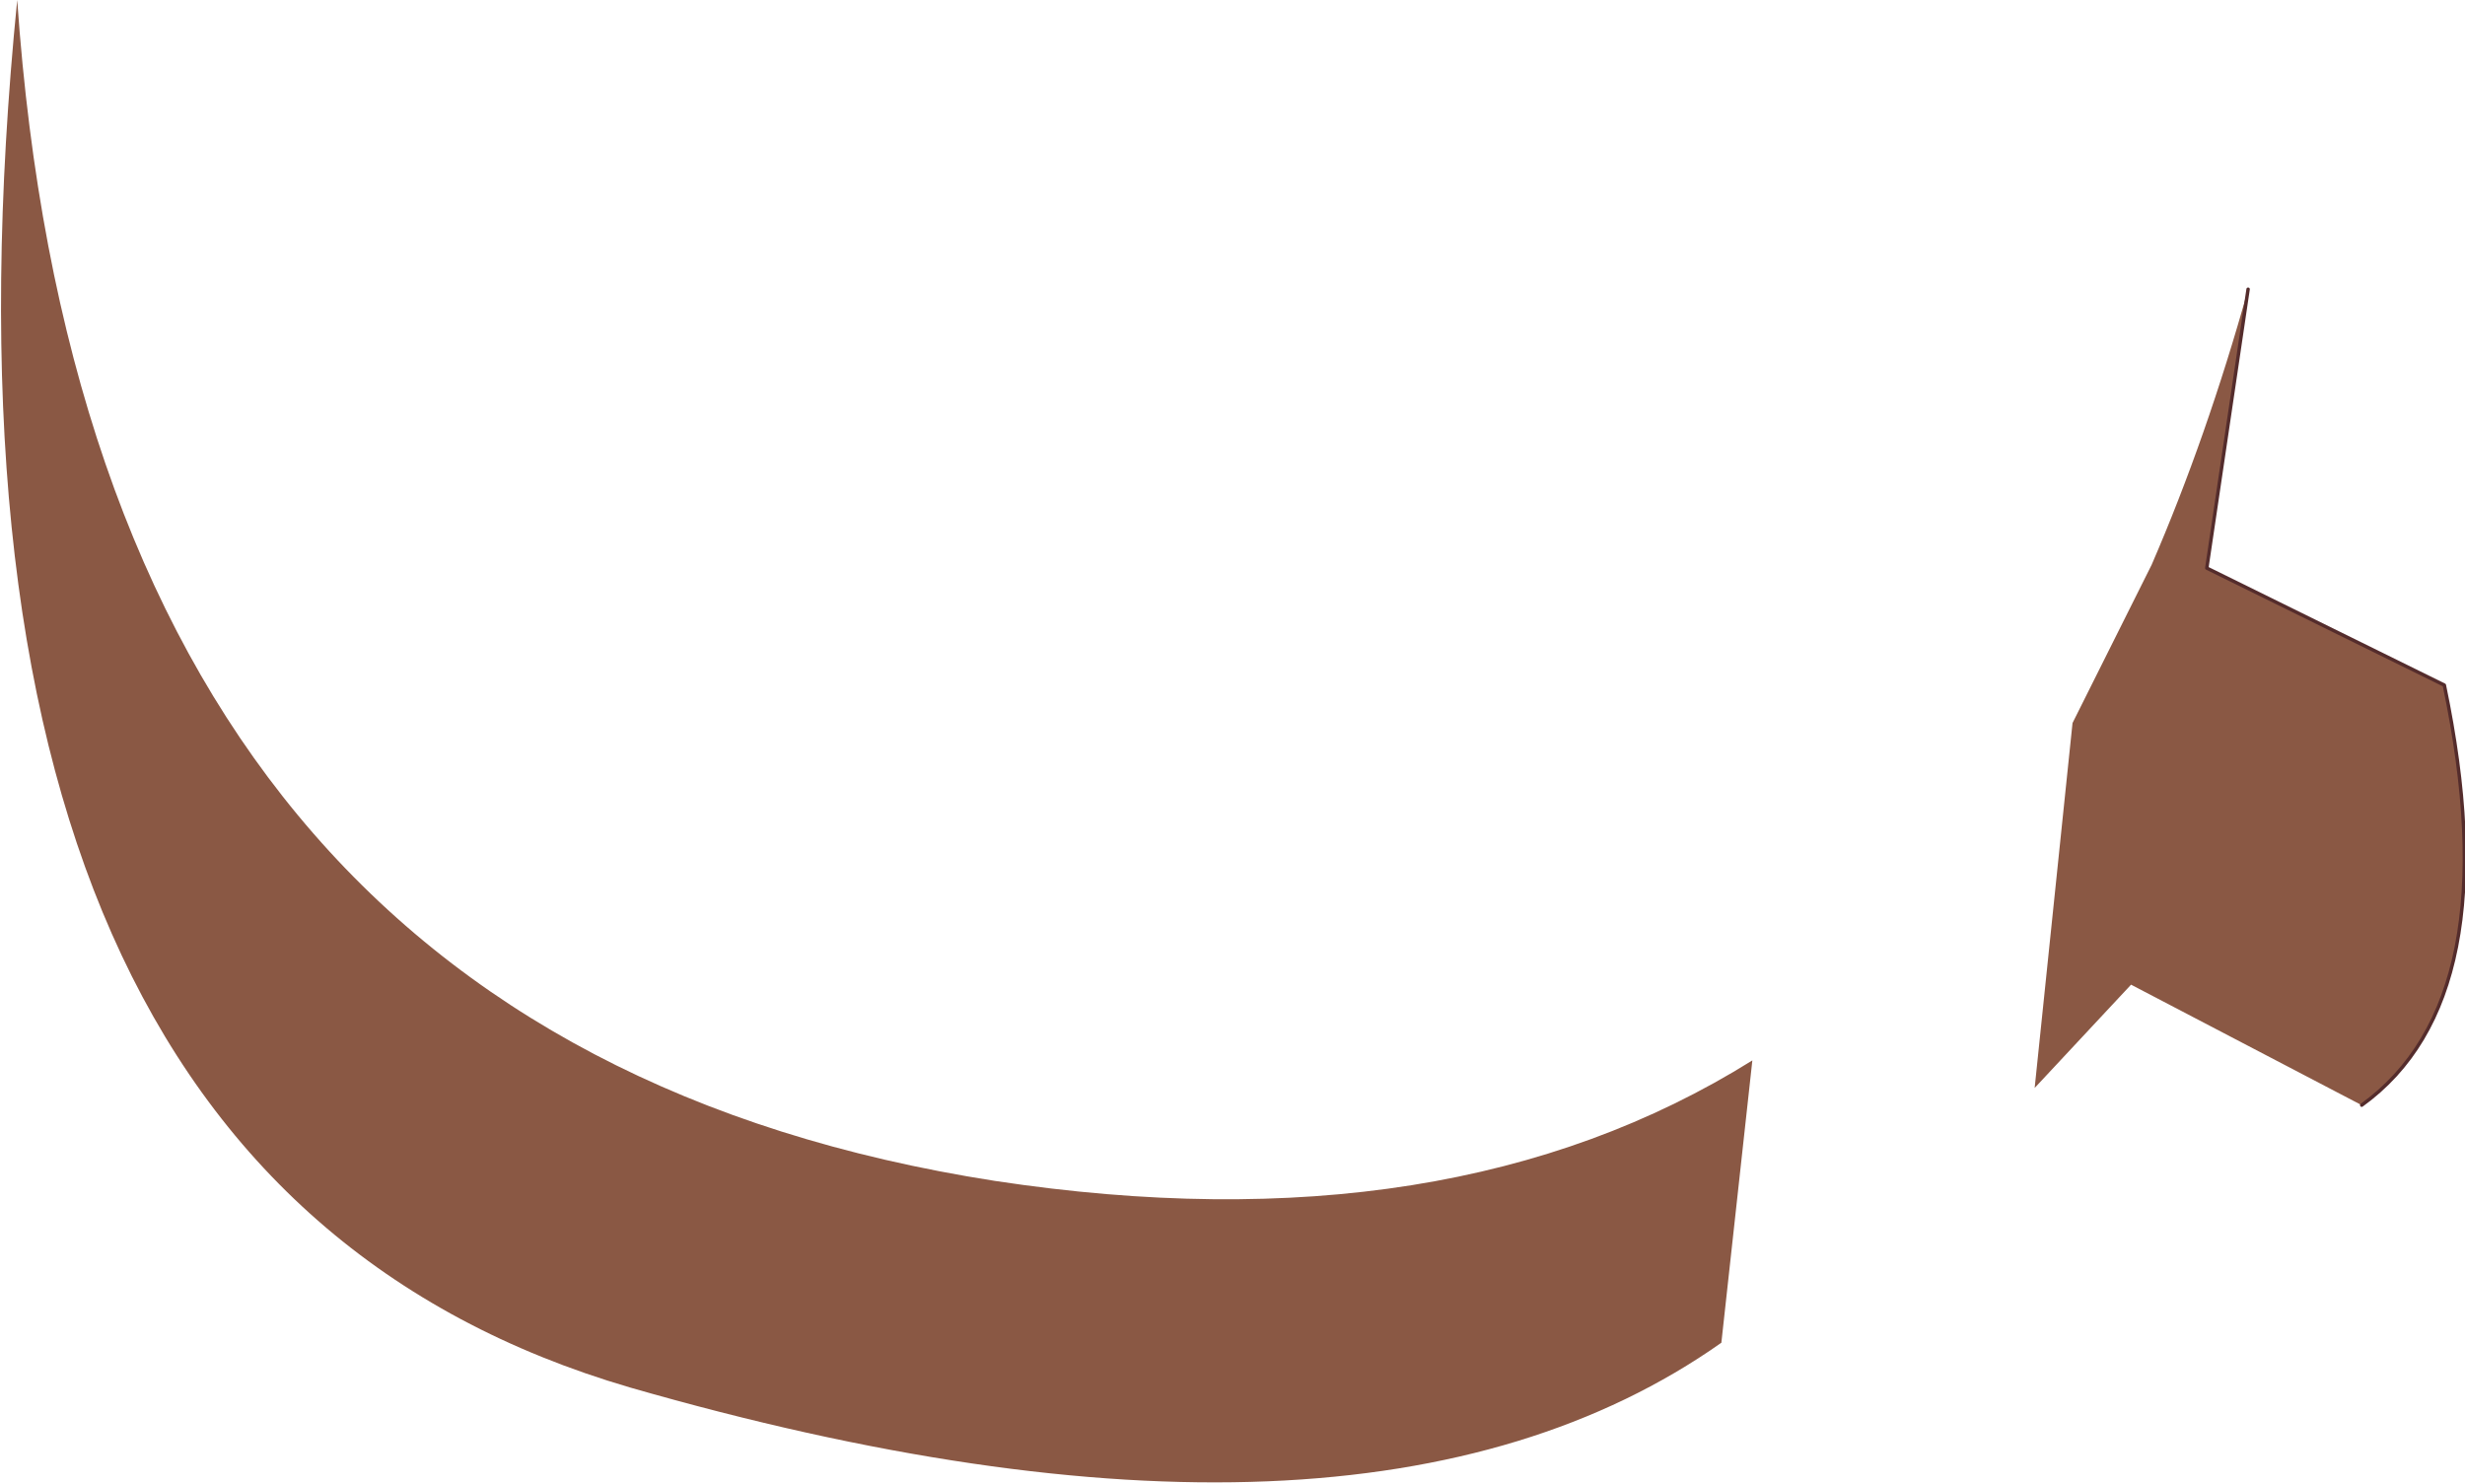 <?xml version="1.0" encoding="UTF-8" standalone="no"?>
<svg xmlns:xlink="http://www.w3.org/1999/xlink" height="21.55px" width="35.8px" xmlns="http://www.w3.org/2000/svg">
  <g transform="matrix(1.0, 0.0, 0.0, 1.0, 17.55, 10.05)">
    <path d="M16.75 6.0 L13.4 4.25 12.0 5.75 12.55 0.45 13.7 -1.85 Q14.5 -3.7 15.1 -5.85 L14.5 -1.8 17.95 -0.1 Q18.9 4.45 16.75 6.0 M7.9 5.35 L7.45 9.45 Q2.2 13.15 -8.4 10.1 -19.0 7.0 -17.3 -10.05 -16.25 5.05 -3.1 7.1 3.5 8.1 7.9 5.35" fill="#8a5844" fill-rule="evenodd" stroke="none"/>
    <path d="M15.1 -5.85 L14.5 -1.8 17.95 -0.1 Q18.9 4.45 16.75 6.0" fill="none" stroke="#542c2c" stroke-linecap="round" stroke-linejoin="round" stroke-width="0.05"/>
  </g>
</svg>
